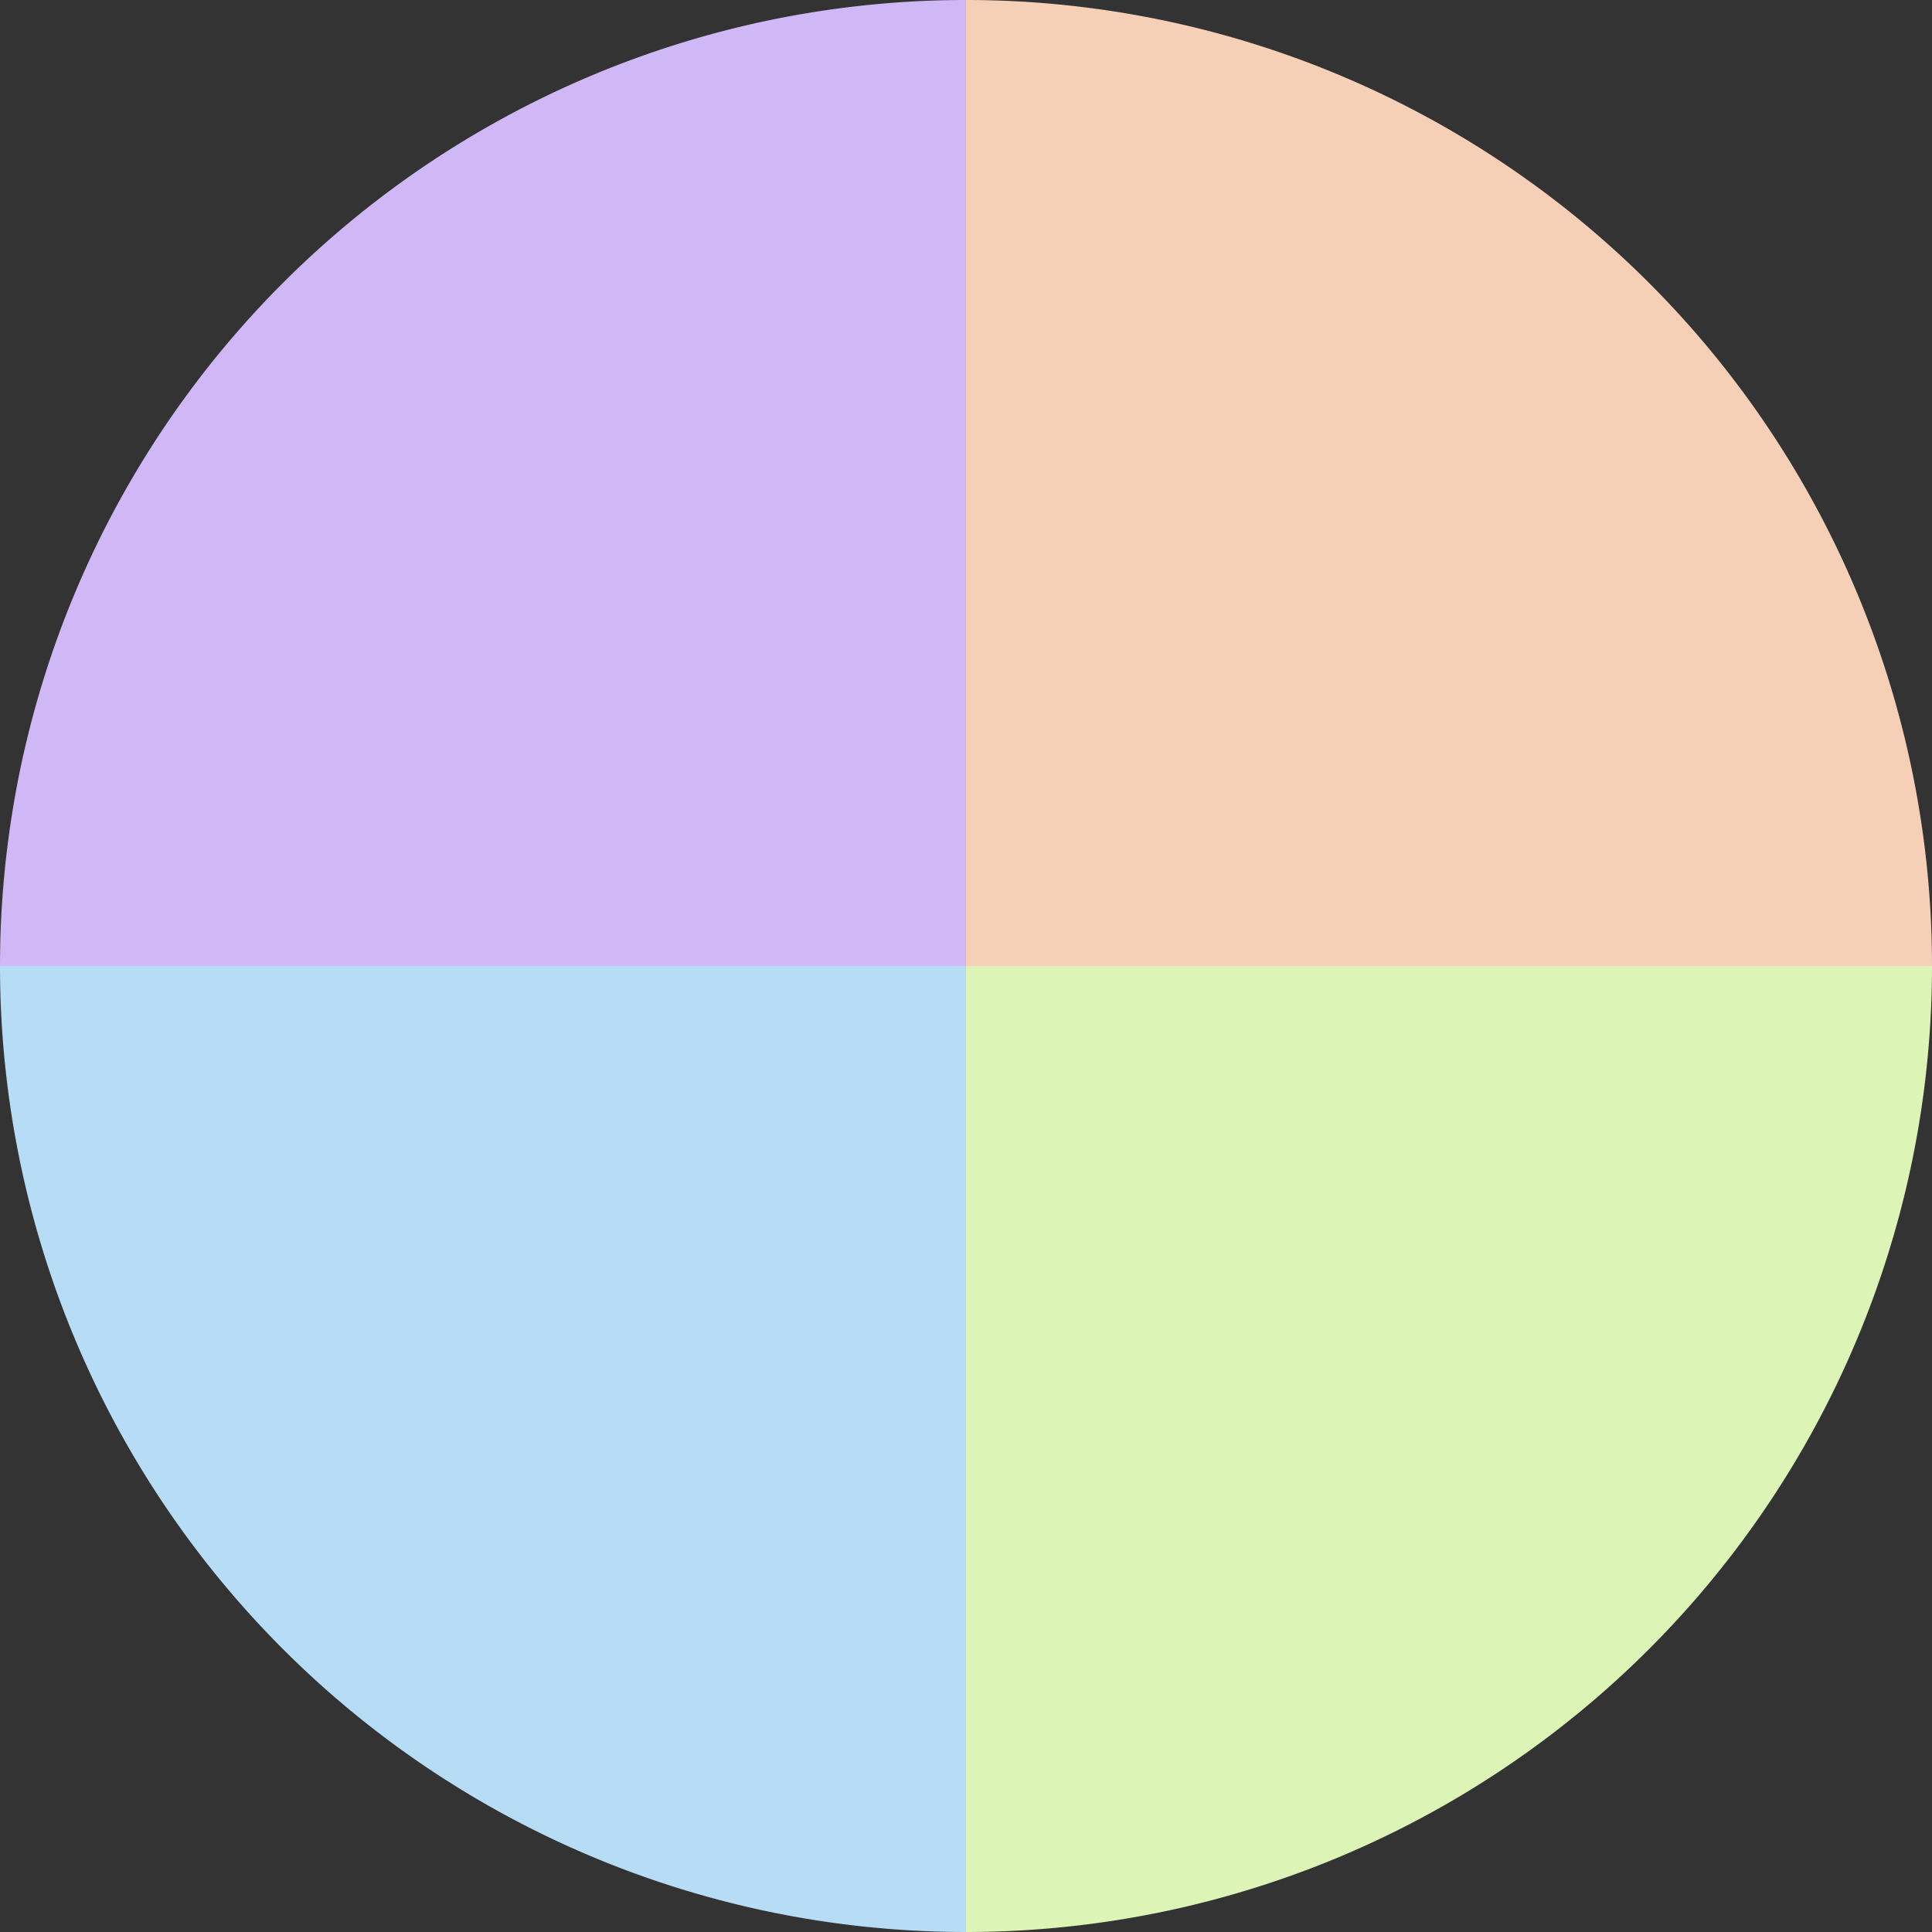 <?xml version="1.0" standalone="no"?>
<svg width="500" height="500" viewBox="-1 -1 2 2" xmlns="http://www.w3.org/2000/svg">
        <rect x="-1" y="-1" width="2" height="2" fill="#333333" stroke="none"/>
        <path d="M 0 -1 
             A 1,1 0 0,1 1 0             L 0,0
             z" fill="#f5d0b7" />
            <path d="M 1 0 
             A 1,1 0 0,1 0 1             L 0,0
             z" fill="#dcf5b7" />
            <path d="M 0 1 
             A 1,1 0 0,1 -1 0             L 0,0
             z" fill="#b7dcf5" />
            <path d="M -1 0 
             A 1,1 0 0,1 -0 -1             L 0,0
             z" fill="#d0b7f5" />
    </svg>
